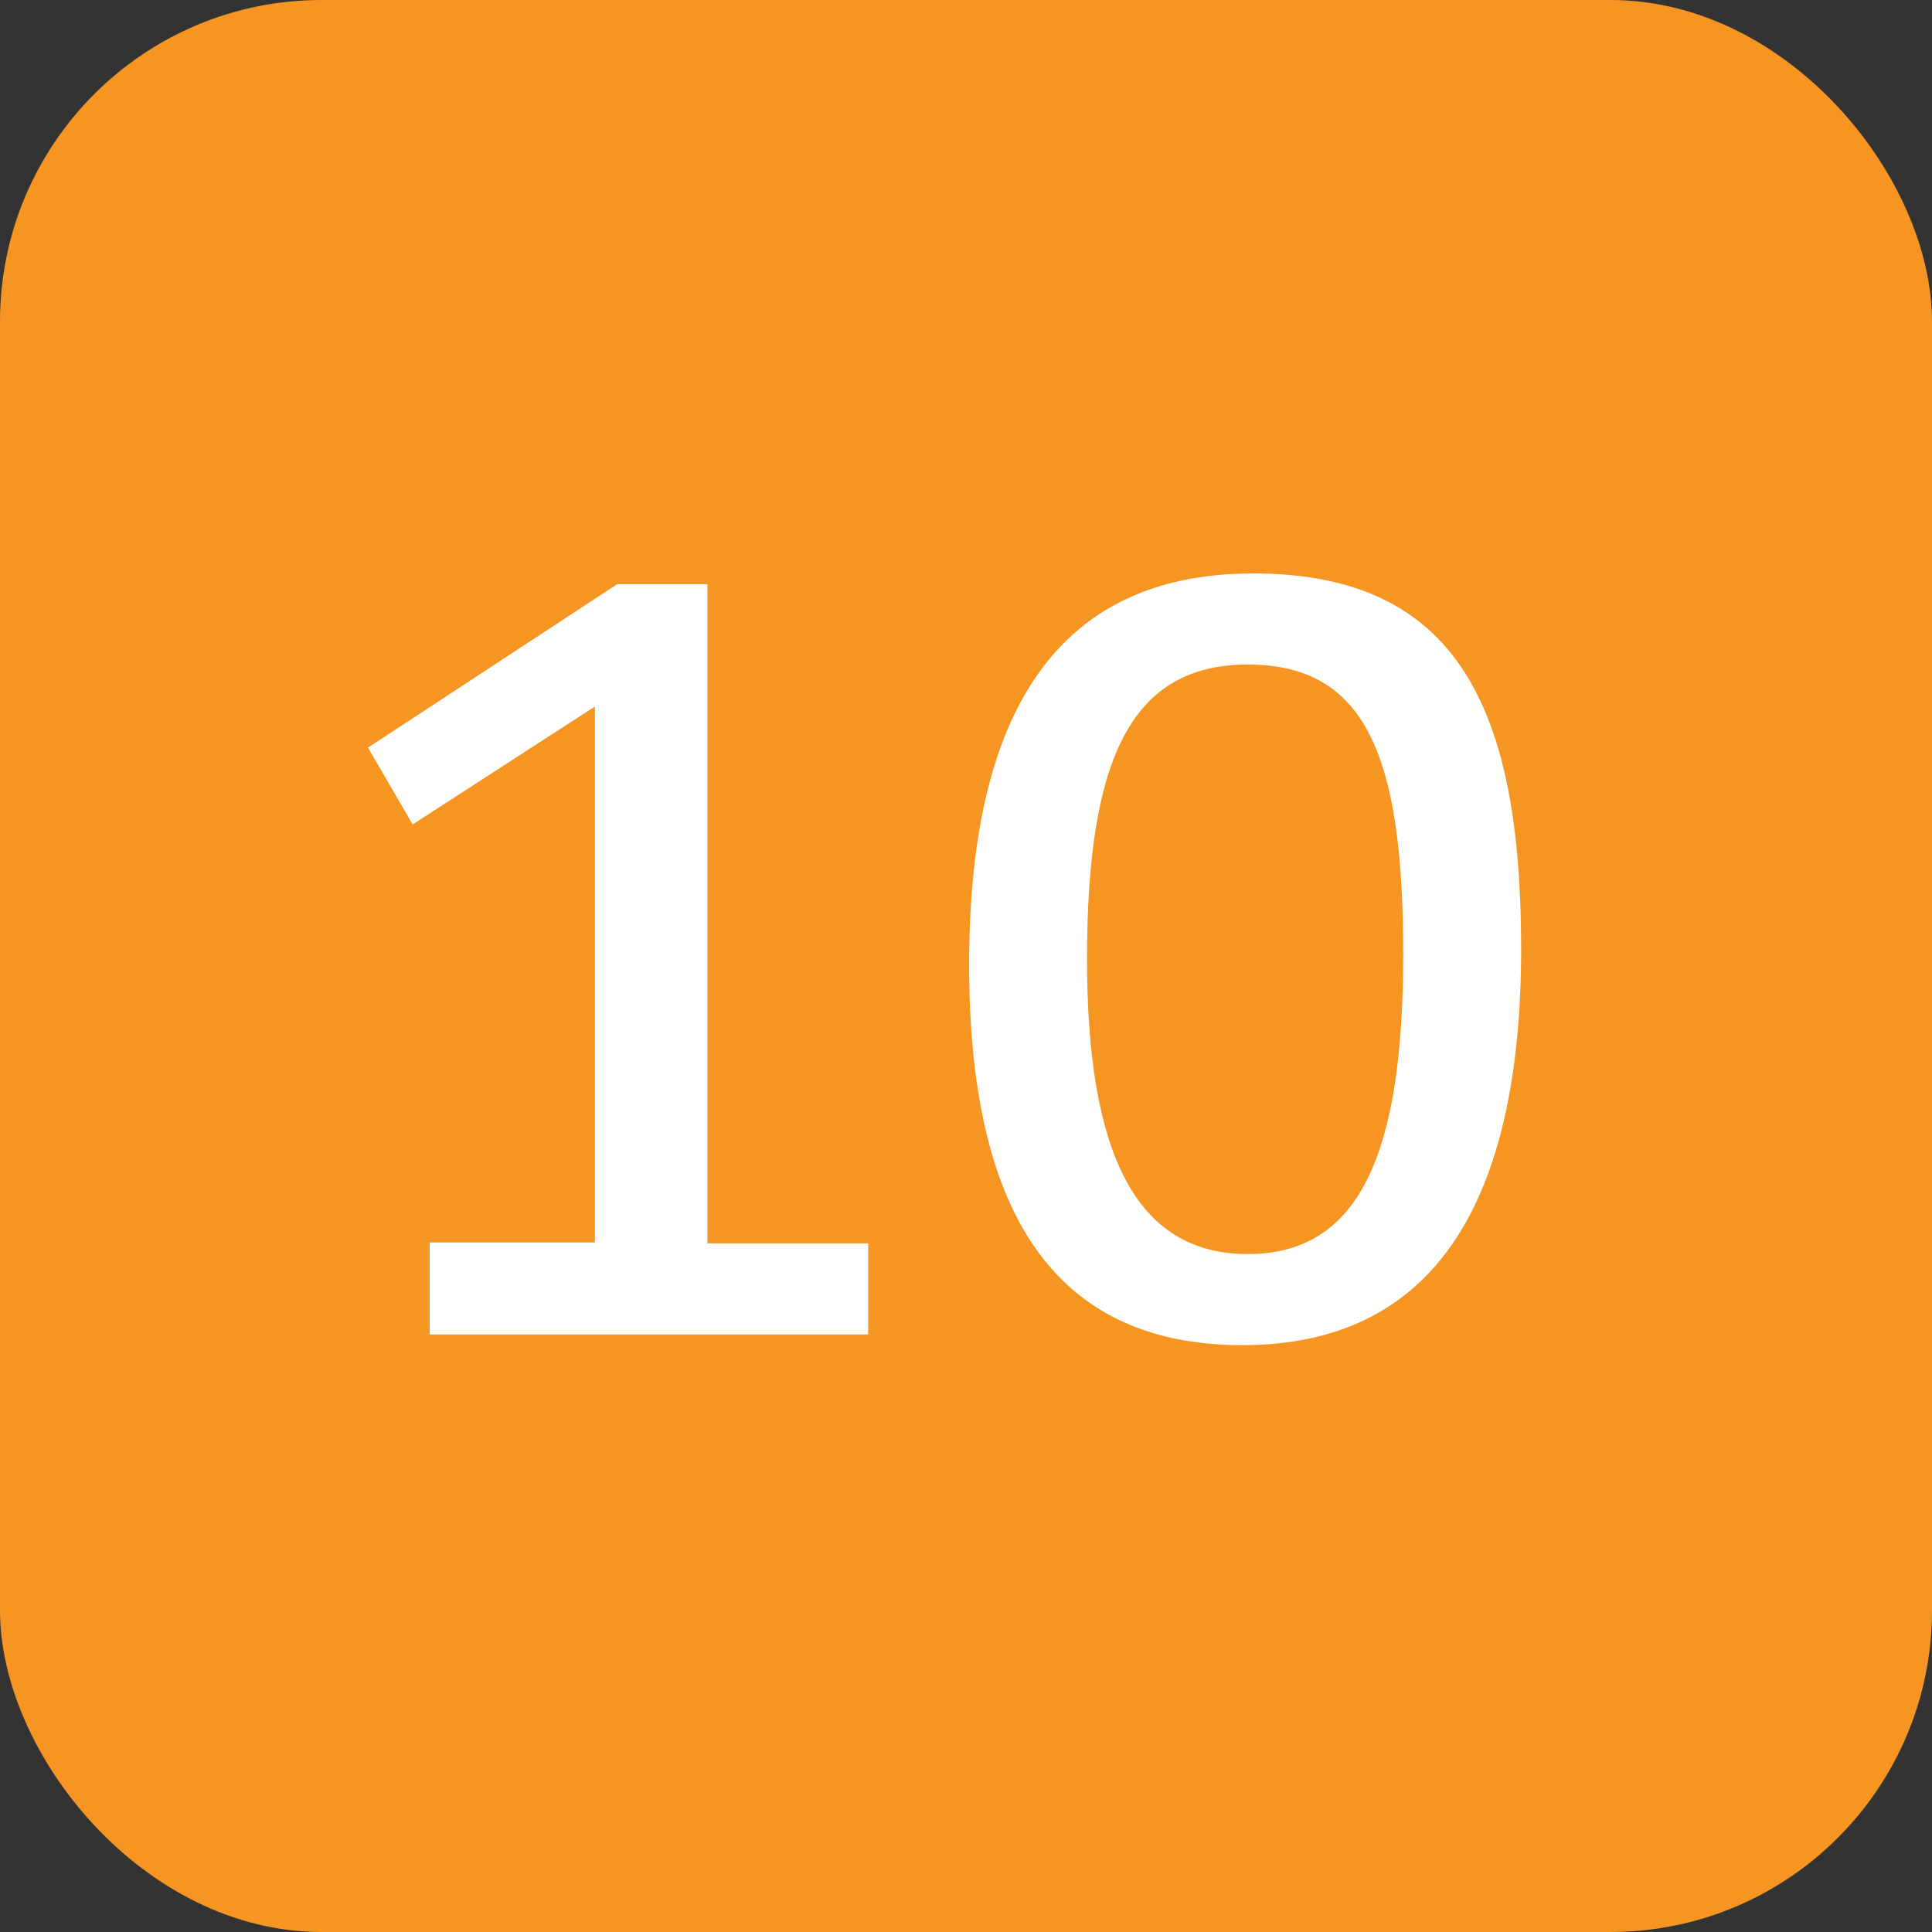 <svg xmlns="http://www.w3.org/2000/svg" id="Layer_2" viewBox="0 0 21.63 21.63"><rect x="0" y="0" width="21.63" height="21.63" fill="#333333" stroke="none"/><defs><style>.cls-1{fill:#f69521;}.cls-2{fill:#fff;}</style></defs><g id="Layer_1-2"><rect class="cls-1" x="0" y="0" width="21.63" height="21.63" rx="3.6" ry="3.6"></rect><path class="cls-2" d="M4.81,14.93v-1.02h1.85v-6l-2.04,1.32-.5-.86,2.79-1.83h1.01v7.38h1.8v1.02h-4.91Z"></path><path class="cls-2" d="M17.03,10.62c0,2.82-.96,4.44-3.12,4.44s-3.06-1.56-3.06-4.26.9-4.38,3.18-4.38,3,1.5,3,4.2ZM12.17,10.74c0,2.16.54,3.3,1.8,3.3s1.74-1.14,1.74-3.36-.42-3.24-1.74-3.24-1.8,1.08-1.8,3.3Z"></path></g></svg>